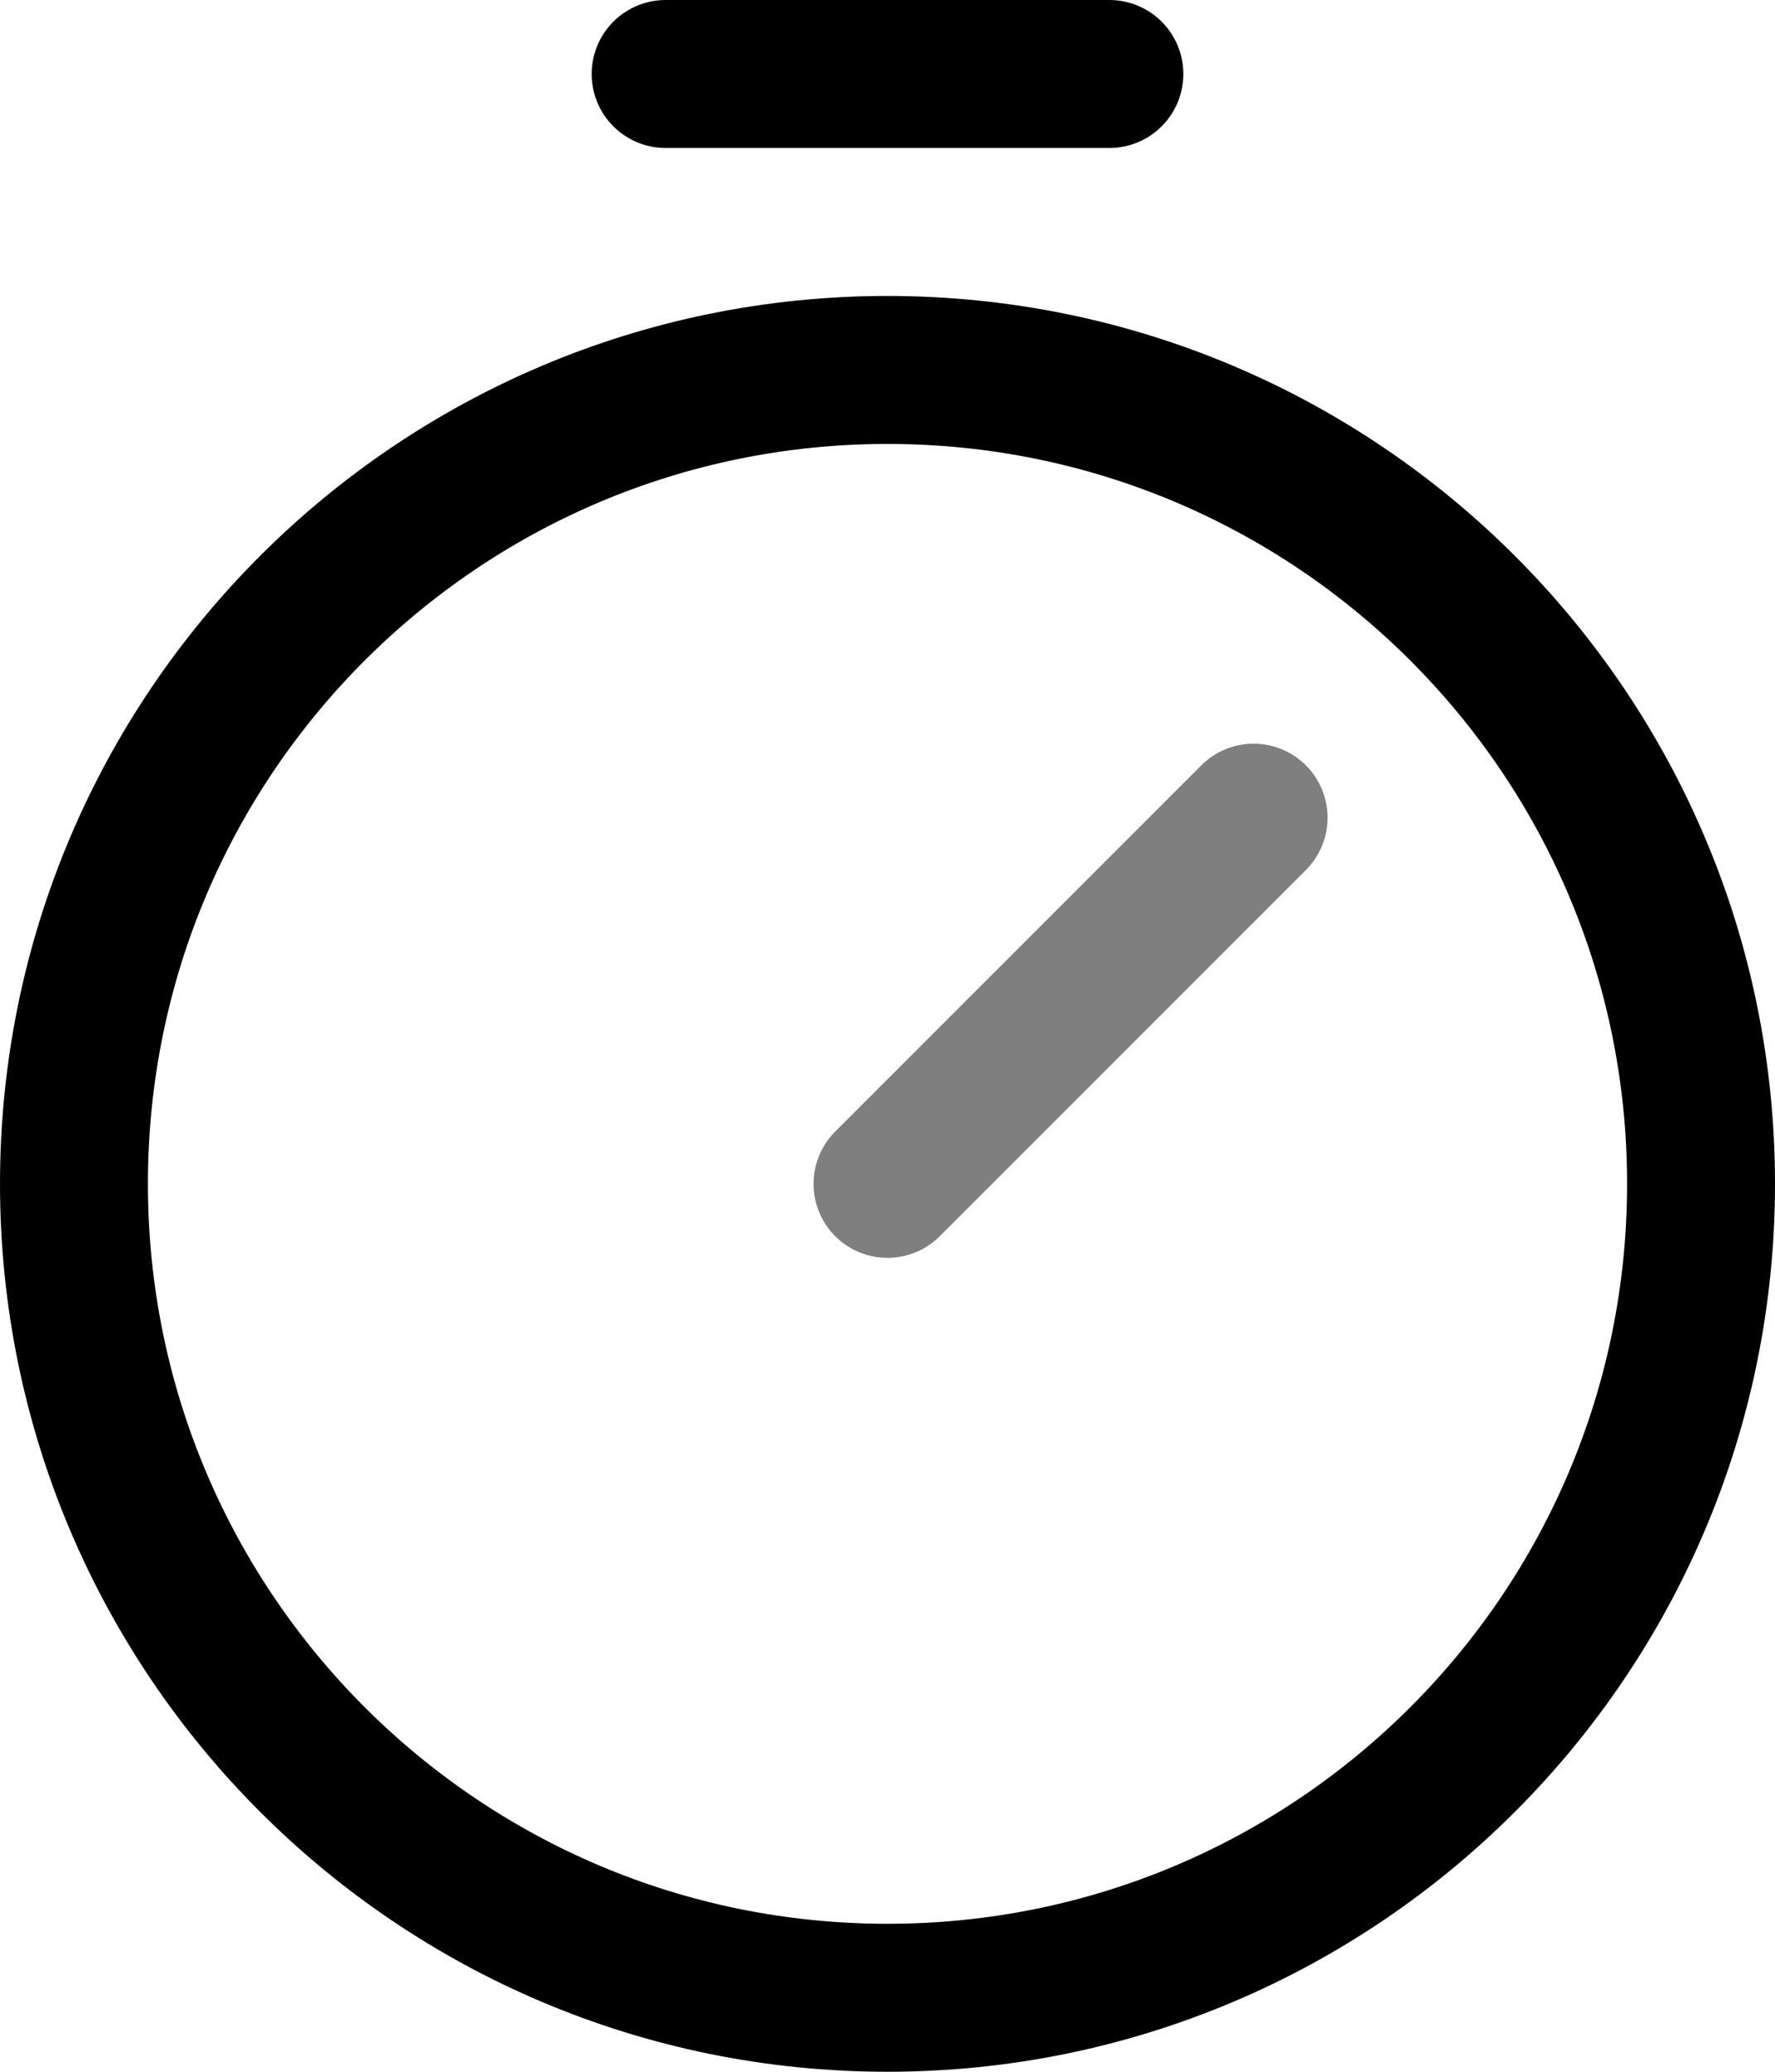 <?xml version="1.0" encoding="UTF-8"?> <svg xmlns="http://www.w3.org/2000/svg" width="24" height="28" viewBox="0 0 24 28" fill="none"> <path d="M12 27C18.075 27 23 22.075 23 16C23 9.925 18.075 5 12 5C5.925 5 1 9.925 1 16C1 22.075 5.925 27 12 27Z" stroke="black" stroke-width="2" stroke-linecap="round" stroke-linejoin="round"></path> <path d="M12 16L16.95 11.051" stroke="black" stroke-opacity="0.5" stroke-width="2" stroke-linecap="round" stroke-linejoin="round"></path> <path d="M9 1H15" stroke="black" stroke-width="2" stroke-linecap="round" stroke-linejoin="round"></path> </svg> 